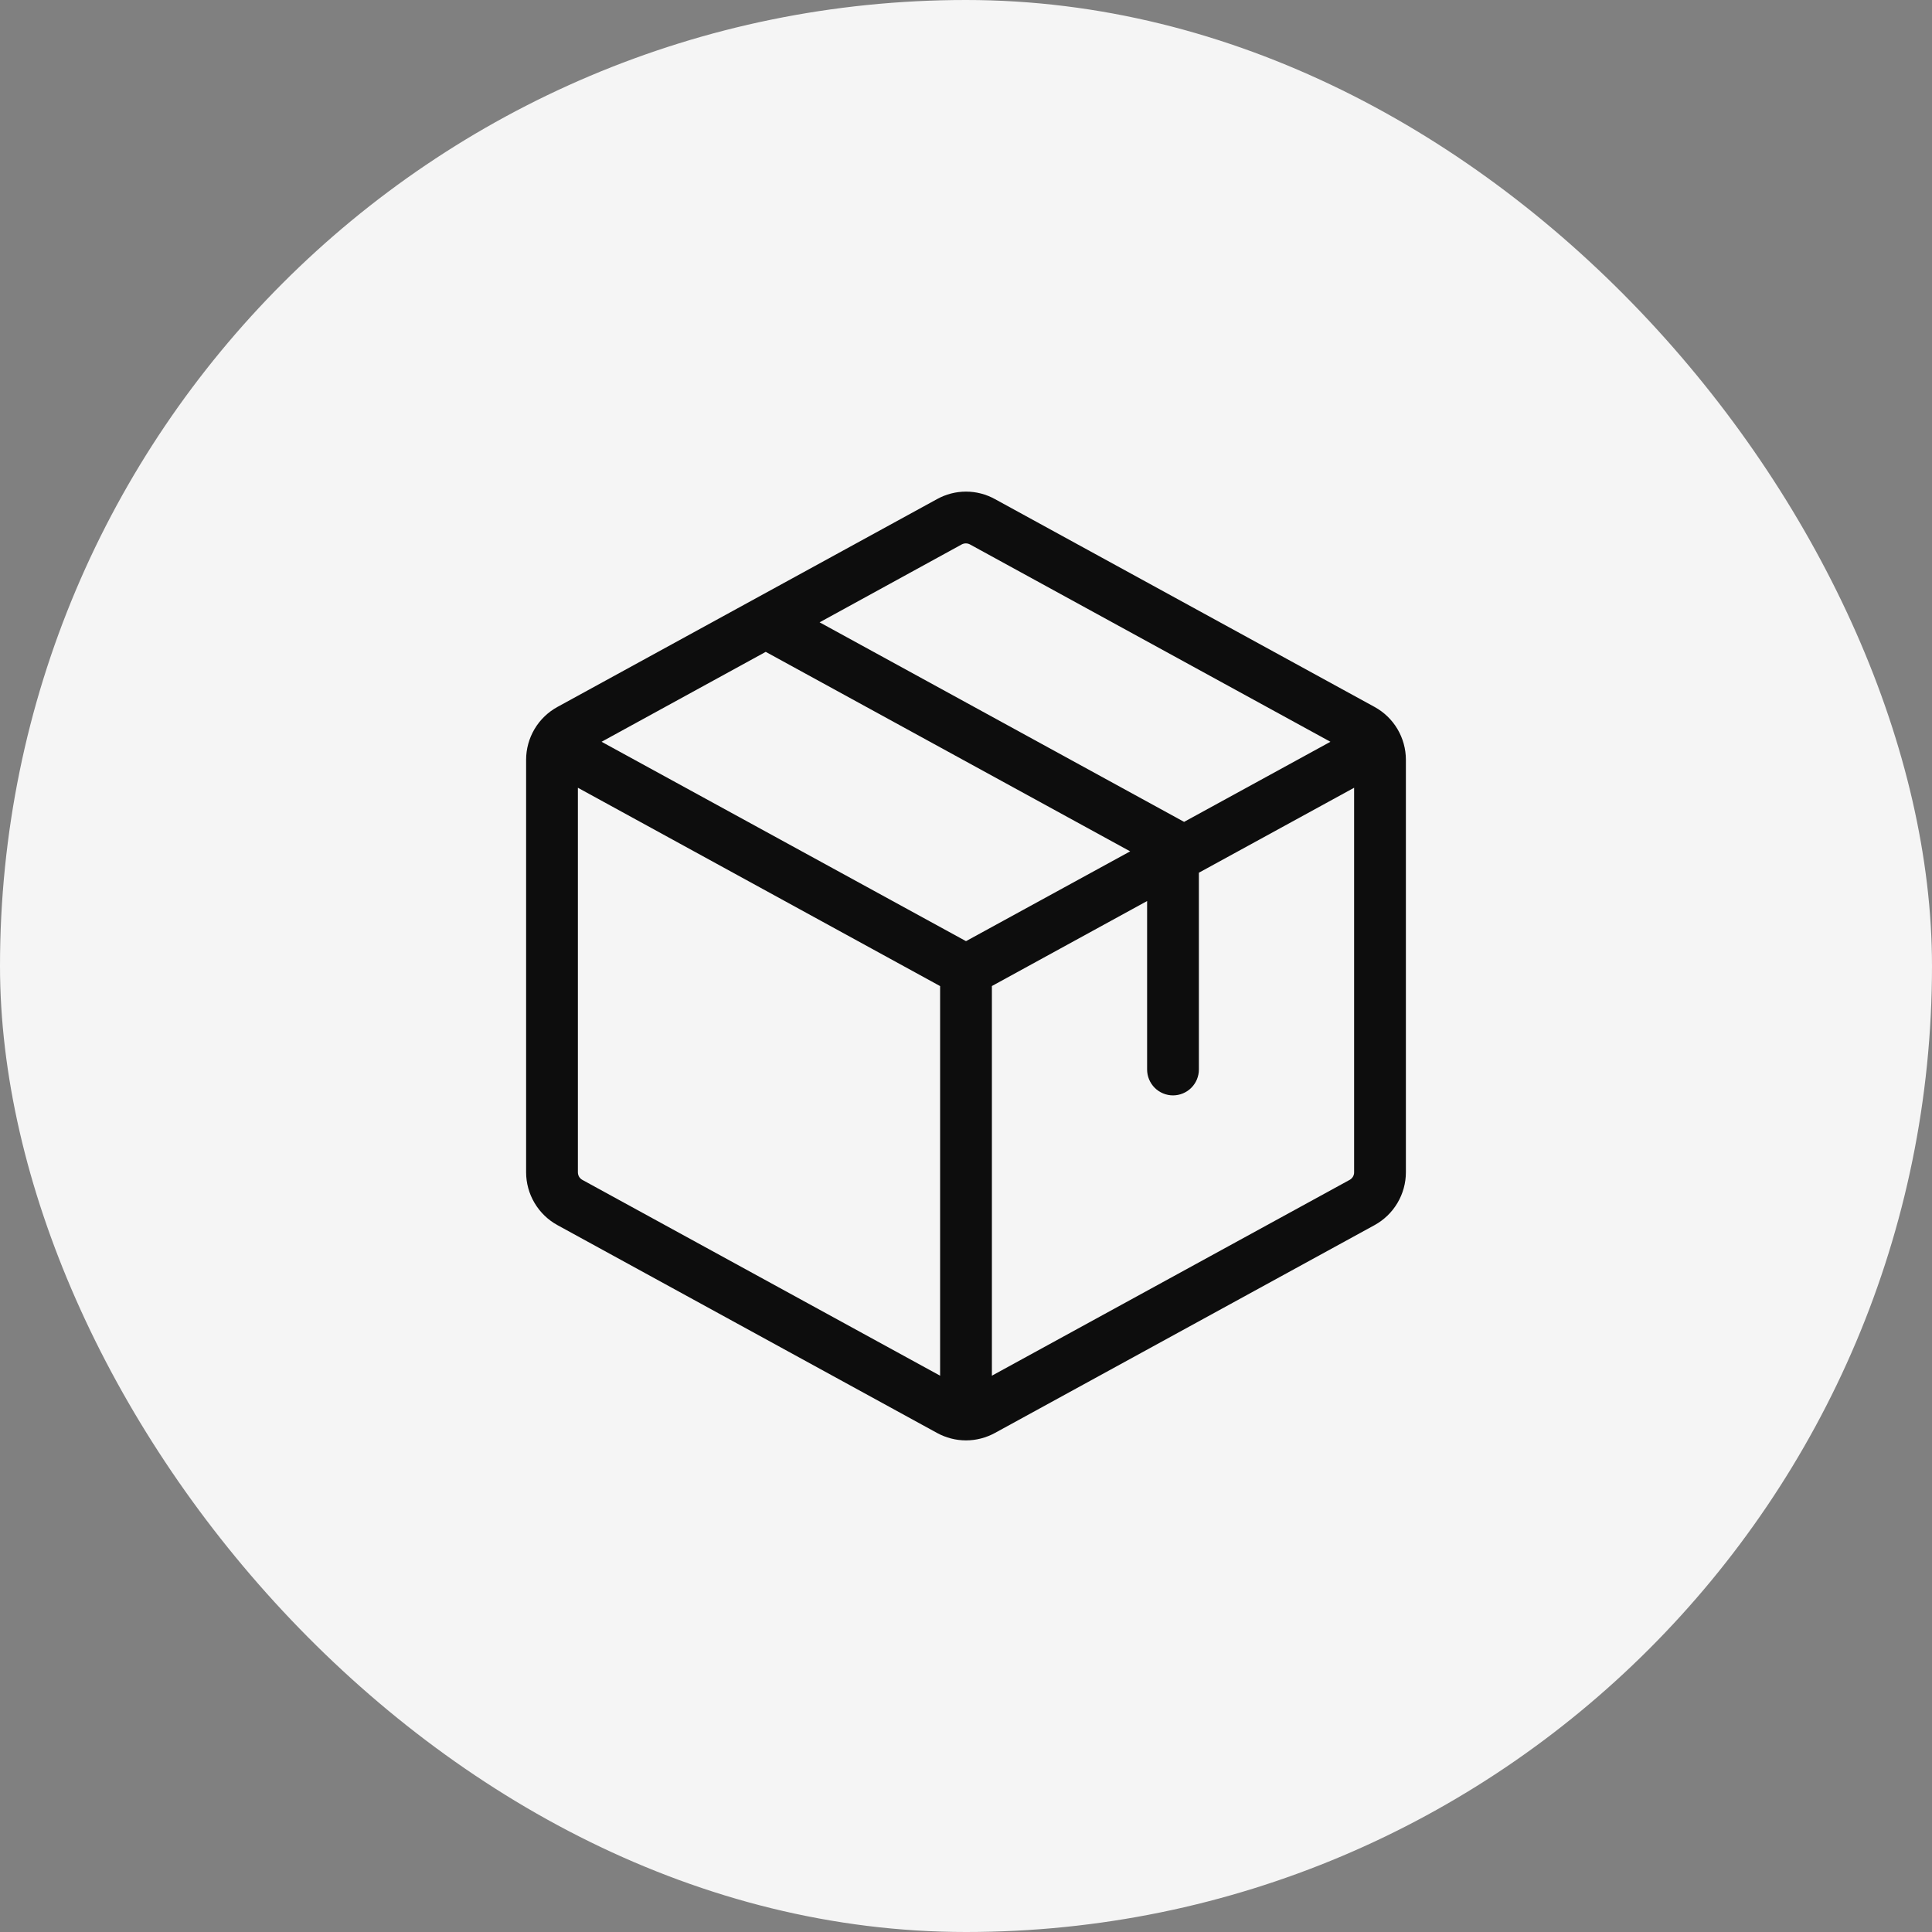 <svg xmlns="http://www.w3.org/2000/svg" fill="none" viewBox="0 0 35 35" height="35" width="35">
<rect x="0" y="0" width="35" height="35" fill="#808080" stroke="none"/>
<rect fill="#F5F5F5" rx="17.5" height="35" width="35"></rect>
<path fill="#0D0D0D" d="M24.9 12.806L18.025 9.042C17.864 8.953 17.684 8.906 17.5 8.906C17.316 8.906 17.136 8.953 16.975 9.042L10.1 12.806C9.928 12.9 9.784 13.038 9.684 13.207C9.584 13.376 9.531 13.568 9.531 13.764V21.236C9.531 21.432 9.584 21.625 9.684 21.793C9.784 21.962 9.928 22.101 10.1 22.195L16.975 25.959C17.136 26.047 17.316 26.094 17.5 26.094C17.684 26.094 17.864 26.047 18.025 25.959L24.9 22.195C25.072 22.101 25.216 21.962 25.316 21.793C25.416 21.625 25.469 21.432 25.469 21.236V13.764C25.469 13.568 25.416 13.376 25.316 13.207C25.216 13.038 25.072 12.9 24.9 12.806ZM17.422 9.863C17.445 9.851 17.471 9.844 17.497 9.844C17.523 9.844 17.549 9.851 17.572 9.863L24.102 13.438L21.451 14.889L14.848 11.274L17.422 9.863ZM17.031 24.922L10.547 21.373C10.523 21.359 10.503 21.339 10.489 21.315C10.476 21.291 10.469 21.264 10.469 21.236V14.271L17.031 17.864V24.922ZM10.898 13.438L13.872 11.809L20.474 15.423L17.5 17.05L10.898 13.438ZM24.531 21.236C24.532 21.264 24.524 21.291 24.511 21.315C24.497 21.339 24.477 21.359 24.453 21.373L17.969 24.922V17.863L20.781 16.323V19.375C20.781 19.5 20.831 19.619 20.919 19.707C21.006 19.794 21.126 19.844 21.25 19.844C21.374 19.844 21.494 19.794 21.581 19.707C21.669 19.619 21.719 19.5 21.719 19.375V15.81L24.531 14.271V21.236Z"></path>
</svg>
